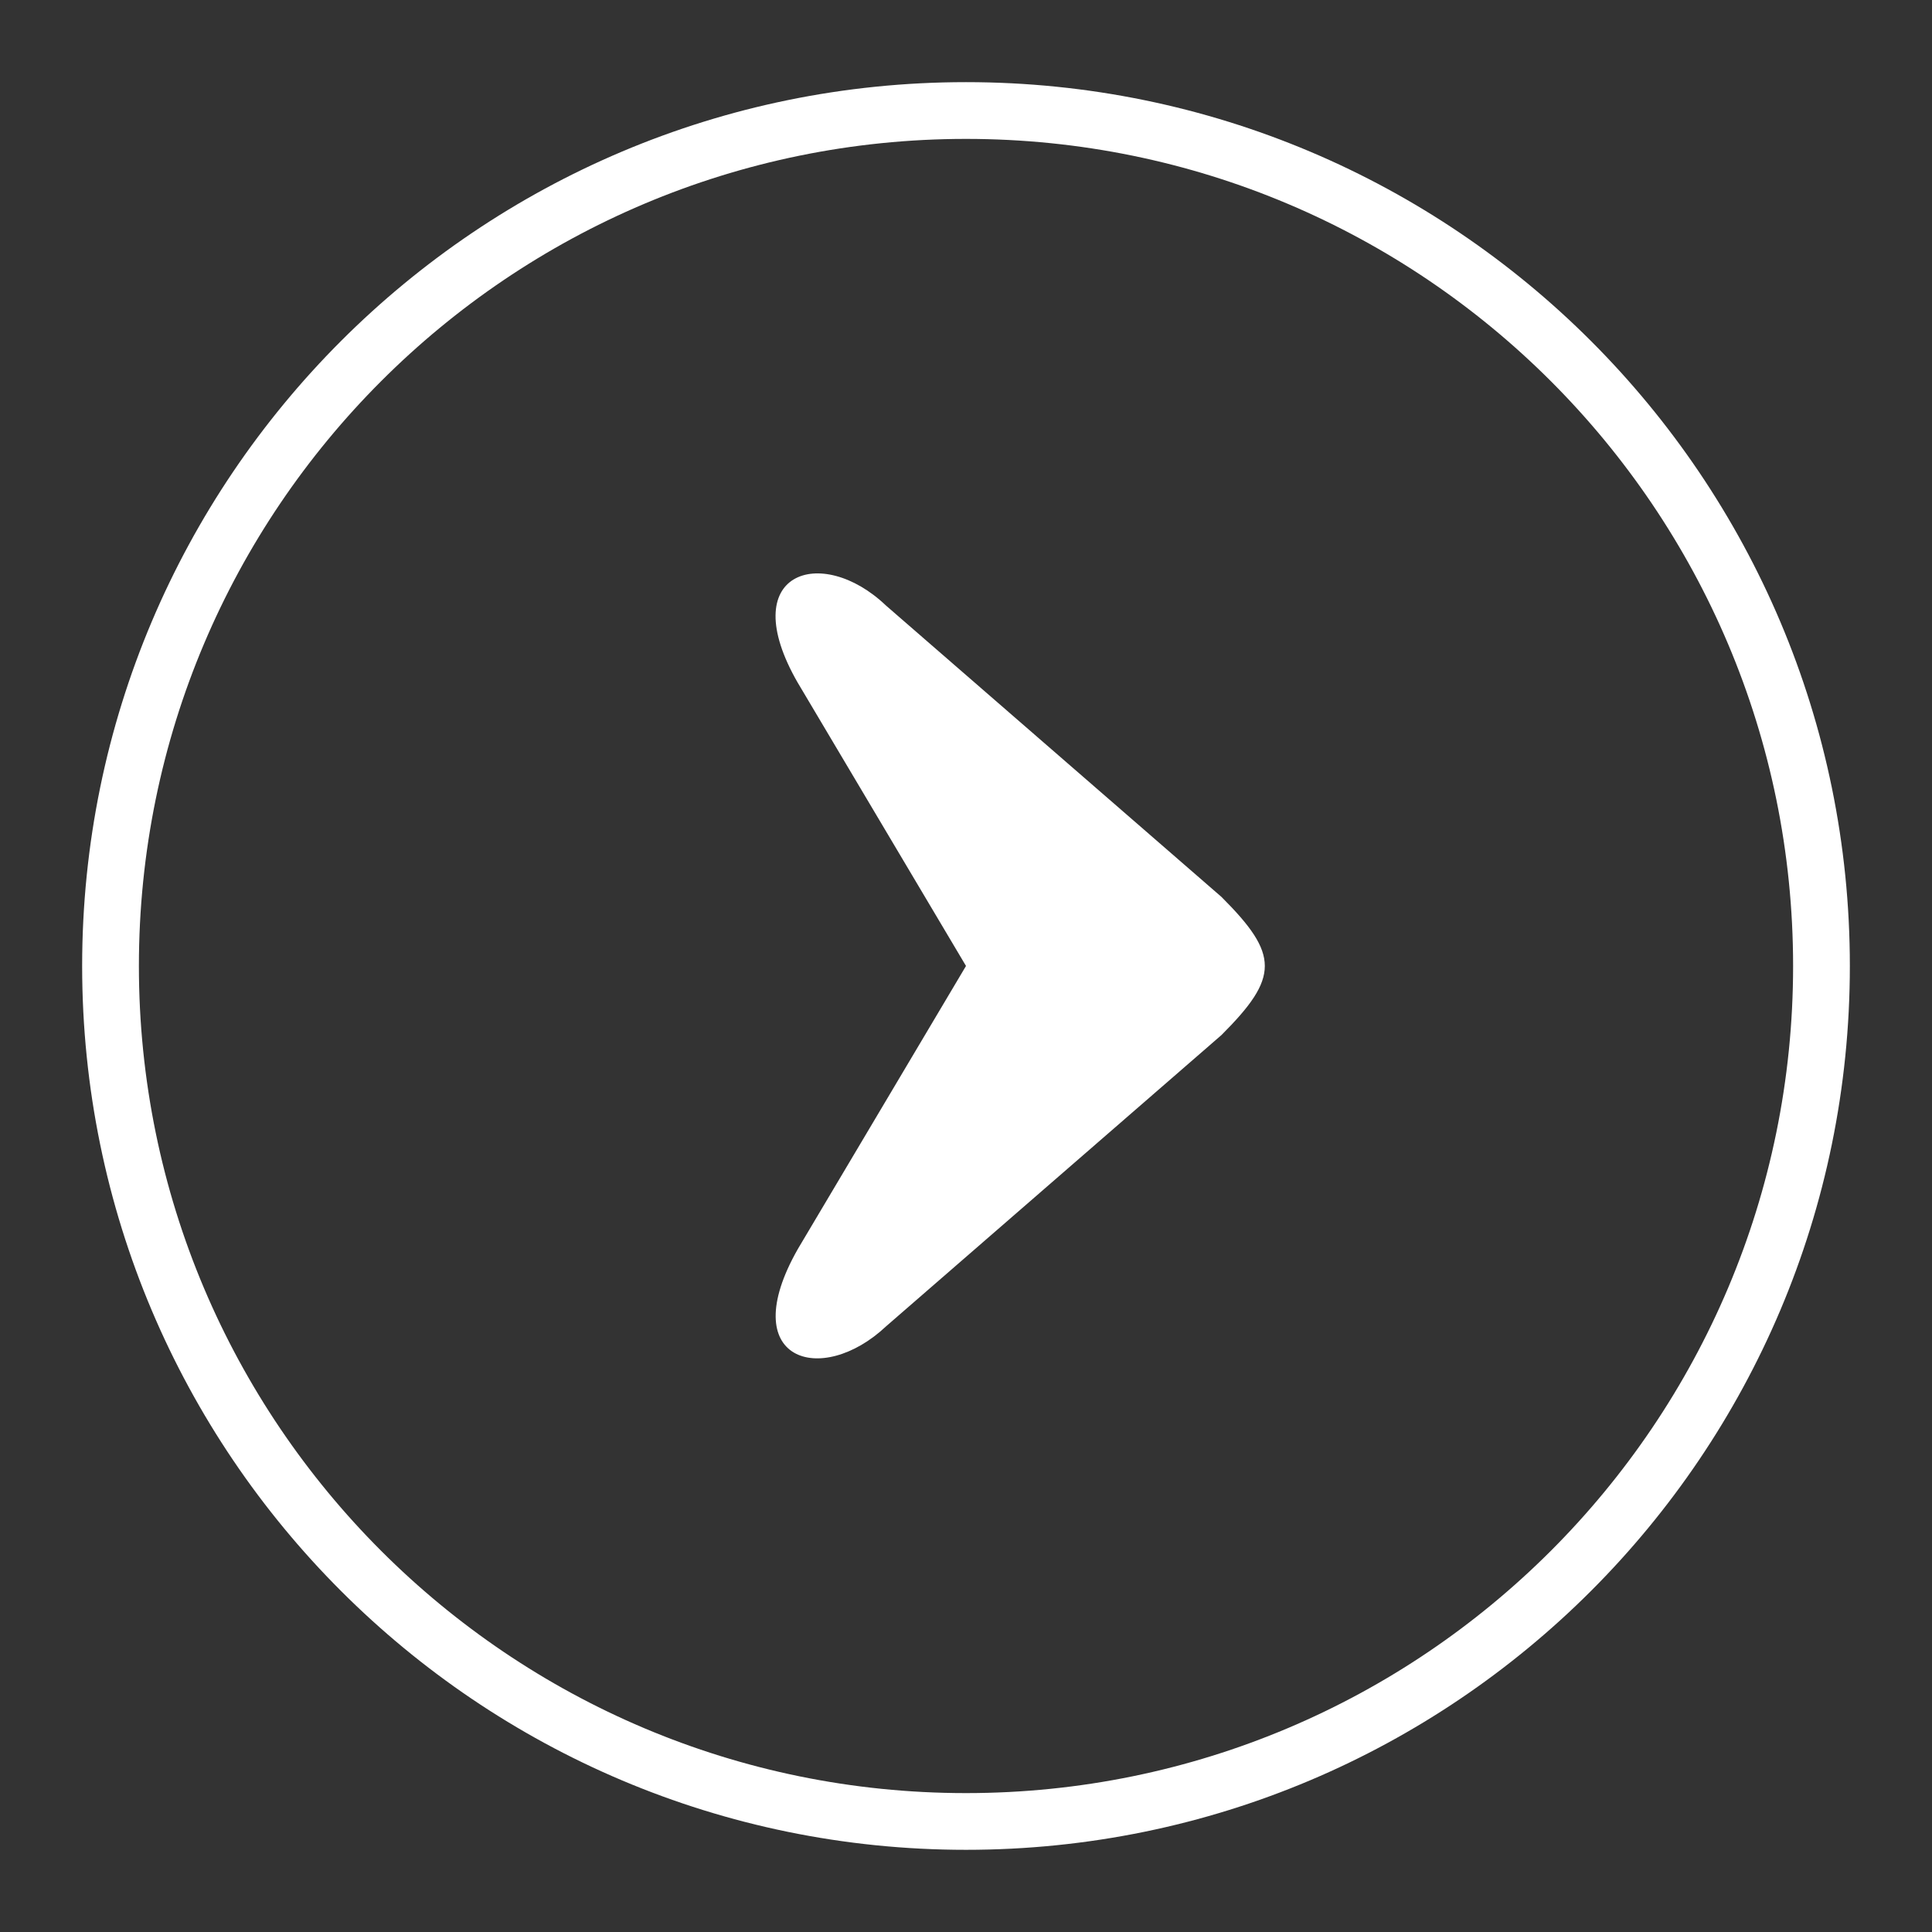<?xml version="1.0" encoding="UTF-8"?>
<svg xmlns="http://www.w3.org/2000/svg" version="1.1" viewBox="0 0 512 512">
  <rect x="0" y="0" width="512" height="512" fill="#333333" stroke="none"/>
  <!-- Generator: Adobe Illustrator 29.5.1, SVG Export Plug-In . SVG Version: 2.1.0 Build 141)  -->
  <g id="Layer_1" image-rendering="optimizeQuality" shape-rendering="geometricPrecision" text-rendering="geometricPrecision">
    <path d="M21.77,256c0,64.67,26.22,123.24,68.6,165.62,42.38,42.38,100.95,68.6,165.63,68.6s123.24-26.22,165.63-68.6c42.38-42.38,68.6-100.94,68.6-165.62s-26.22-123.24-68.6-165.63c-42.38-42.38-100.95-68.6-165.63-68.6s-123.24,26.22-165.63,68.6C47.99,132.76,21.77,191.32,21.77,256ZM211.45,181c-16.96-29.41,6.18-36.93,23.36-20.51l88.89,77.2c15.32,15.31,15.32,21.29,0,36.61l-88.81,77.13c-17.26,16.3-40.33,9.19-23.44-20.45l44.55-74.99-44.55-75ZM101.01,410.99c-39.66-39.66-64.2-94.47-64.2-154.99s24.54-115.33,64.2-154.99c39.66-39.66,94.47-64.2,154.99-64.2s115.33,24.54,154.99,64.2c39.66,39.66,64.2,94.46,64.2,154.99s-24.54,115.33-64.2,154.99c-39.66,39.66-94.46,64.2-154.99,64.2s-115.33-24.54-154.99-64.2Z" fill="#fff"/>
  </g>
</svg>